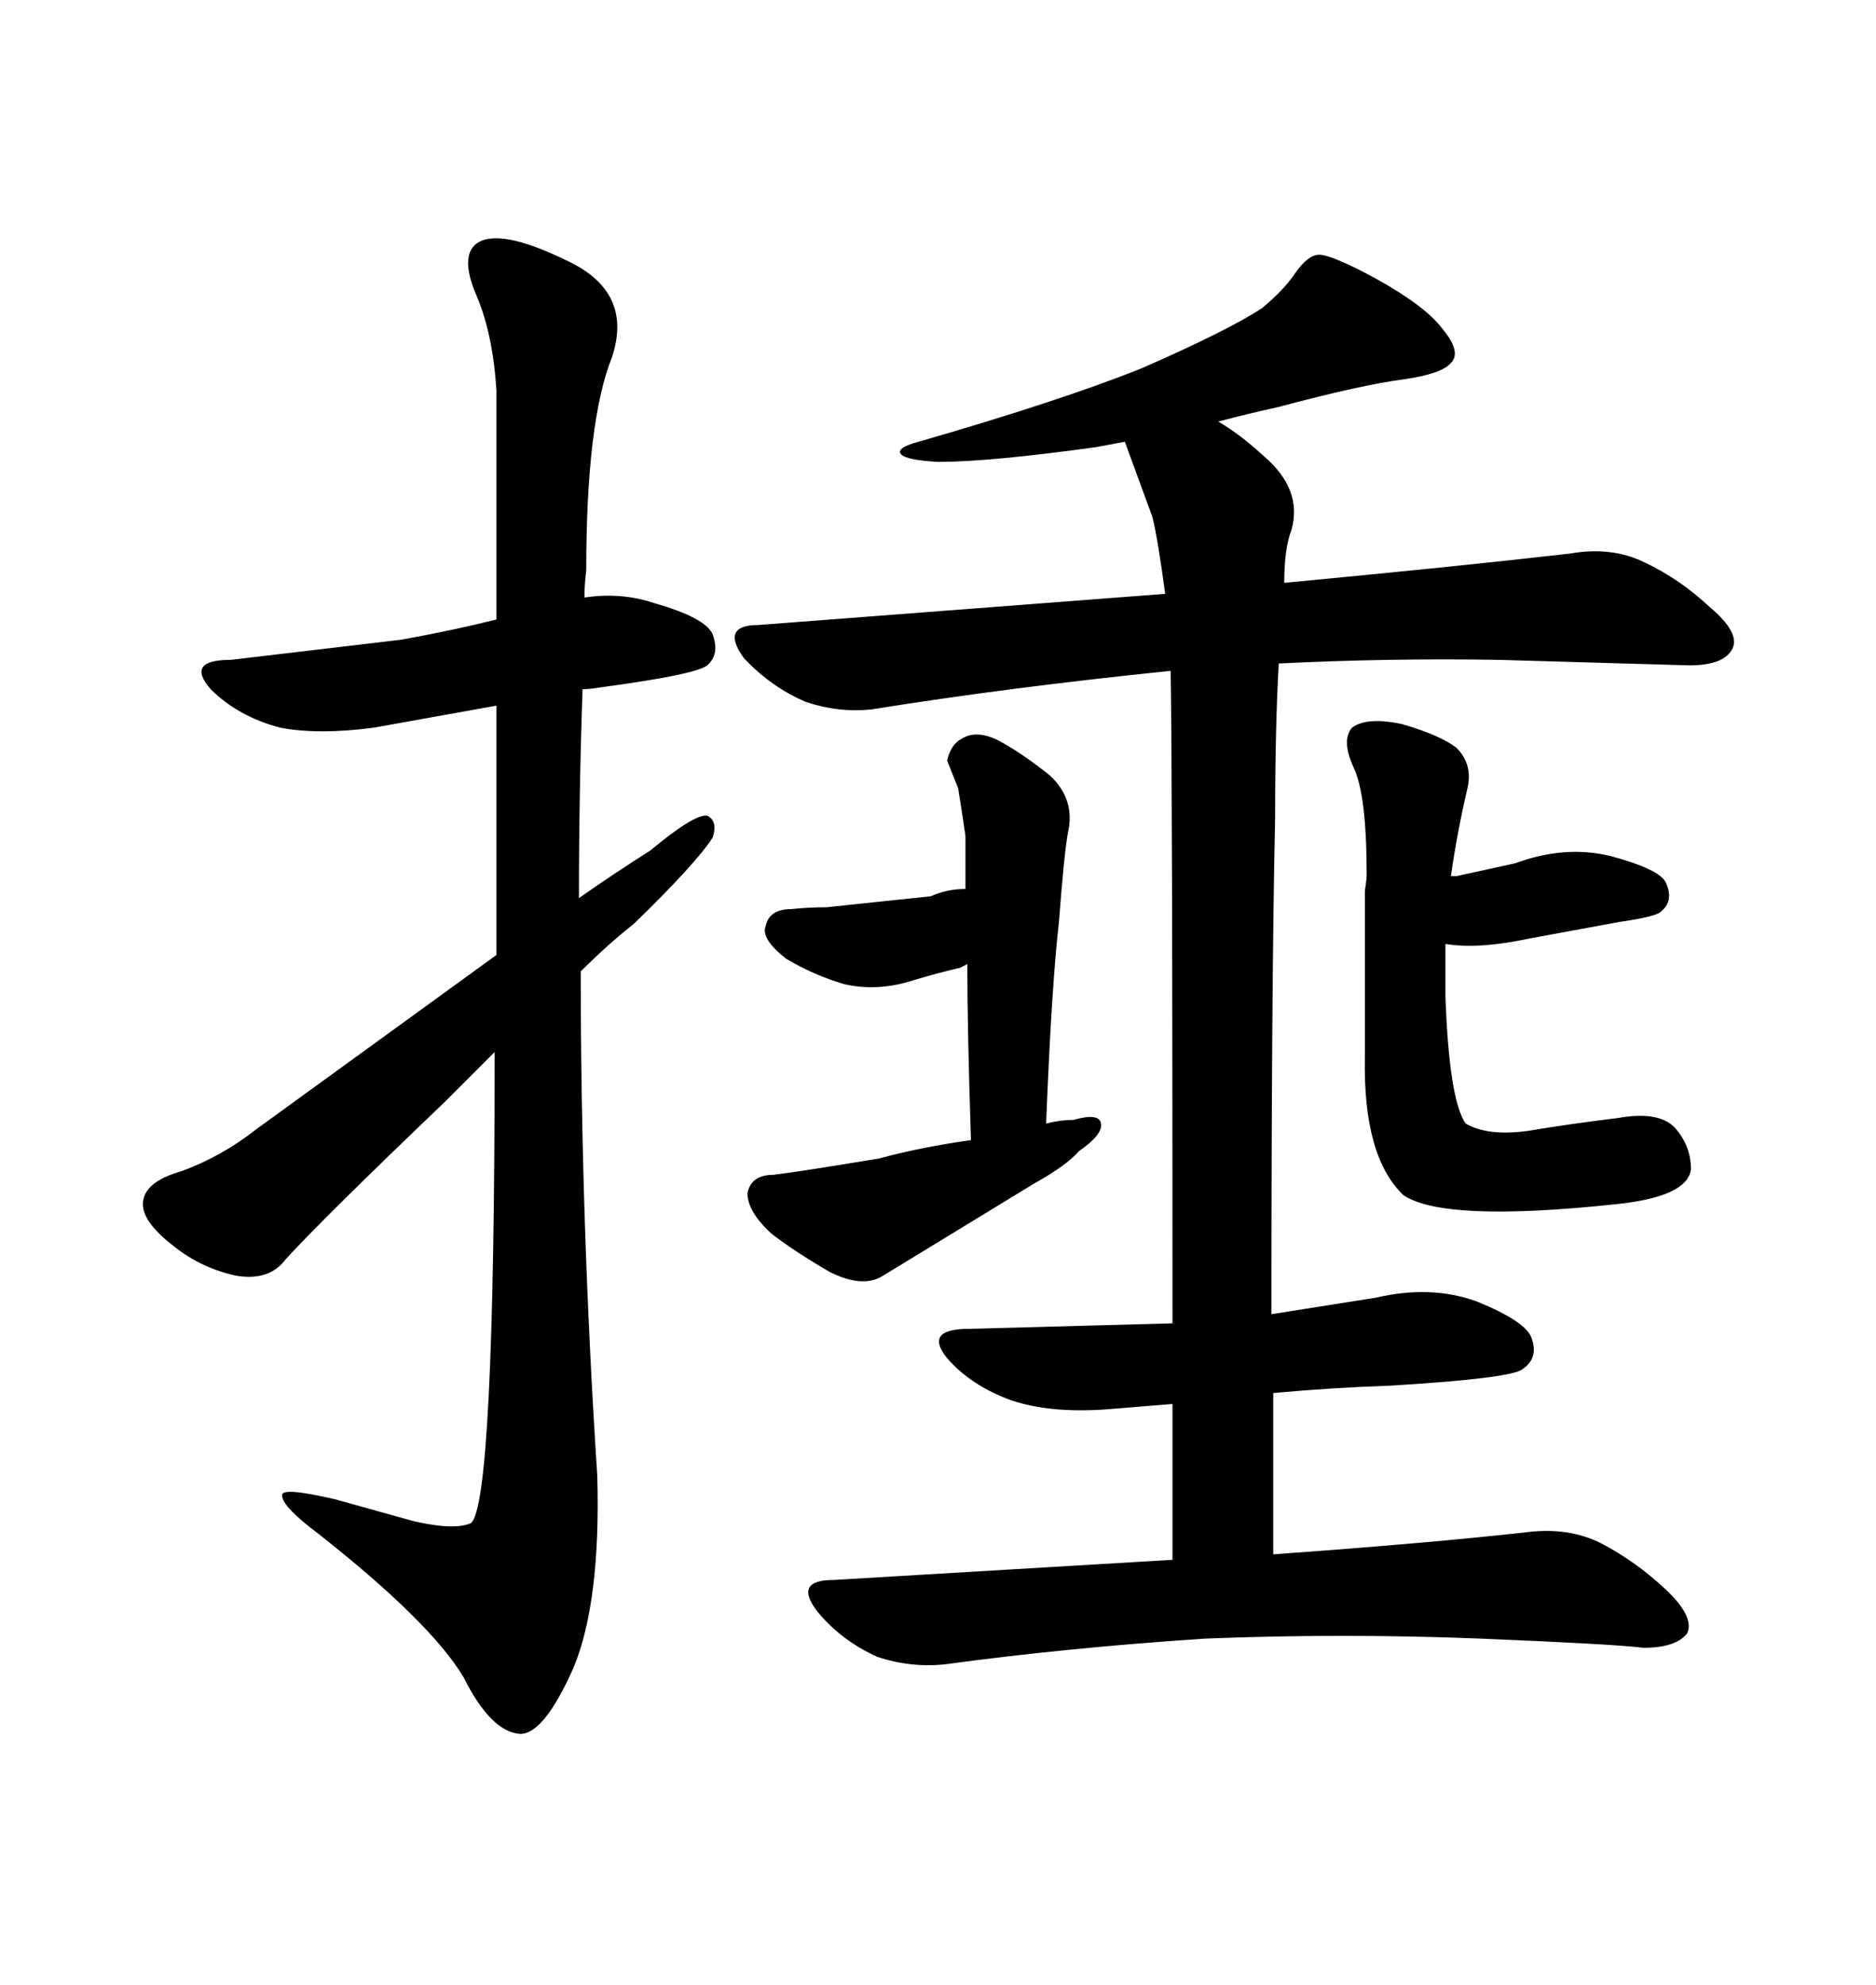<svg xmlns="http://www.w3.org/2000/svg" xmlns:xlink="http://www.w3.org/1999/xlink" width="300" height="317.285"><path d="M95.51 235.84L95.51 235.84Q92.87 195.41 92.87 155.27L92.87 155.27Q97.27 150.88 101.37 147.66L101.37 147.66Q111.33 137.99 113.96 133.89L113.96 133.89Q114.84 131.25 113.09 130.37L113.09 130.37Q111.04 130.08 104.00 135.94L104.00 135.94Q98.44 139.45 92.58 143.55L92.58 143.55Q92.58 126.86 93.16 110.16L93.16 110.16Q94.34 110.16 96.09 109.86L96.09 109.86Q111.33 107.81 113.09 106.35L113.09 106.35Q115.14 104.59 113.96 101.37L113.96 101.37Q112.79 98.73 104.59 96.39L104.59 96.39Q99.32 94.63 93.46 95.51L93.46 95.51Q93.46 93.46 93.75 91.11L93.75 91.11Q93.75 67.38 97.85 57.13L97.85 57.13Q101.37 46.58 90.53 41.60L90.53 41.60Q79.69 36.33 76.17 38.96L76.17 38.96Q73.54 41.02 76.17 47.17L76.17 47.17Q78.81 53.32 79.39 62.40L79.39 62.40L79.39 99.02Q72.36 100.78 64.16 102.25L64.16 102.25L36.91 105.47Q29.59 105.47 33.69 110.16L33.69 110.16Q38.09 114.55 44.82 116.31L44.82 116.31Q50.98 117.48 59.77 116.31L59.77 116.31L79.39 112.79L79.39 152.64L41.02 180.47Q35.45 184.86 29.00 187.21L29.00 187.21Q22.85 188.96 22.85 192.48L22.85 192.48Q22.85 195.41 27.83 199.22L27.83 199.22Q32.23 202.73 37.79 203.91L37.79 203.91Q43.07 204.79 45.70 201.27L45.70 201.27Q51.27 195.12 71.19 176.07L71.19 176.07L79.10 168.16Q79.10 240.53 75.29 243.46L75.29 243.46Q72.66 244.63 66.21 243.16L66.21 243.16L53.61 239.65Q44.82 237.60 45.12 239.06L45.12 239.06Q45.12 240.82 50.98 245.21L50.98 245.21Q68.85 259.28 74.12 268.07L74.12 268.07Q78.52 276.86 83.20 277.15L83.20 277.15Q87.01 277.15 91.70 266.60L91.70 266.60Q96.09 256.05 95.51 235.84ZM167.29 179.59L167.29 179.59Q168.16 157.62 169.34 147.36L169.34 147.36Q170.21 135.94 170.80 133.01L170.80 133.01Q171.97 127.73 167.87 123.93L167.87 123.93Q163.48 120.41 159.67 118.36L159.67 118.36Q156.15 116.60 153.81 118.07L153.81 118.07Q152.05 118.95 151.46 121.58L151.46 121.58L153.22 125.98Q153.52 127.73 154.39 133.59L154.39 133.59L154.39 142.09Q151.46 142.09 148.83 143.26L148.83 143.26L132.13 145.02Q129.20 145.02 126.56 145.31L126.56 145.31Q123.05 145.31 122.46 147.95L122.46 147.95Q121.58 150 125.68 153.22L125.68 153.22Q130.08 155.86 135.06 157.32L135.06 157.32Q140.33 158.50 145.90 156.74L145.90 156.74Q149.71 155.57 153.52 154.69L153.52 154.69L154.69 154.10Q154.69 164.65 155.27 182.23L155.27 182.23Q147.07 183.40 140.63 185.16L140.63 185.16Q128.32 187.21 123.63 187.79L123.63 187.79Q120.12 187.79 119.53 190.72L119.53 190.72Q119.53 193.65 123.34 197.17L123.34 197.17Q127.15 200.10 132.71 203.32L132.71 203.32Q137.99 205.96 141.21 203.91L141.21 203.91L165.23 189.26Q170.51 186.33 172.56 183.98L172.56 183.98Q176.37 181.35 176.07 179.59L176.07 179.59Q175.78 177.83 171.68 179.00L171.68 179.00Q169.63 179.00 167.29 179.59ZM218.26 142.38L218.26 143.85L218.26 169.04Q217.97 184.86 224.41 191.02L224.41 191.02Q230.86 195.41 258.40 192.48L258.40 192.48Q269.82 191.31 270.41 186.91L270.41 186.91Q270.41 183.11 267.77 180.18L267.77 180.18Q265.14 177.54 258.69 178.71L258.69 178.71Q251.37 179.59 244.34 180.76L244.34 180.76Q237.89 181.64 234.38 179.59L234.38 179.59Q231.74 175.78 231.15 159.38L231.15 159.38L231.15 150.88Q236.43 151.76 244.63 150L244.63 150L258.98 147.36Q265.14 146.48 265.72 145.61L265.72 145.61Q267.77 143.85 266.31 140.92L266.31 140.92Q265.14 138.87 257.52 136.82L257.52 136.82Q250.20 135.06 242.29 137.99L242.29 137.99L232.91 140.04L232.03 140.04Q232.91 133.59 234.67 125.98L234.67 125.98Q235.55 122.17 232.91 119.53L232.91 119.53Q230.27 117.48 224.12 115.72L224.12 115.72Q218.55 114.55 216.21 116.31L216.21 116.31Q214.45 118.36 216.50 122.75L216.50 122.75Q218.55 127.15 218.55 139.75L218.55 139.75Q218.55 140.63 218.26 142.38L218.26 142.38ZM187.21 107.23L187.21 107.23Q187.50 125.68 187.50 211.52L187.50 211.52L154.98 212.40Q147.66 212.40 151.46 217.09L151.46 217.09Q155.27 221.48 161.72 223.83L161.72 223.83Q167.87 225.88 176.66 225.29L176.66 225.29L187.50 224.41L187.50 249.32L133.30 252.54Q126.86 252.54 130.66 257.52L130.66 257.52Q134.47 262.21 140.33 264.84L140.33 264.84Q145.61 266.60 151.17 266.02L151.17 266.02Q170.51 263.38 192.77 261.91L192.77 261.91Q214.75 261.04 236.72 261.91L236.72 261.91Q258.11 262.79 262.79 263.38L262.79 263.38Q268.07 263.38 269.82 261.04L269.82 261.04Q271.00 258.40 266.31 254.00L266.31 254.00Q261.62 249.61 256.05 246.68L256.05 246.68Q250.78 244.04 244.04 244.92L244.04 244.92Q228.22 246.68 203.61 248.44L203.61 248.44L203.61 222.66Q213.28 221.78 222.36 221.48L222.36 221.48Q241.70 220.31 243.46 218.85L243.46 218.85Q246.09 217.09 244.92 213.87L244.92 213.87Q244.04 211.23 236.13 208.01L236.13 208.01Q228.81 205.37 220.02 207.42L220.02 207.42L203.32 210.06Q203.32 157.32 203.91 130.66L203.91 130.66Q203.91 116.31 204.49 106.05L204.49 106.05Q222.07 105.18 239.65 105.47L239.65 105.47L270.12 106.35Q275.39 106.35 276.86 104.00L276.86 104.00Q278.61 101.37 273.34 96.97L273.34 96.97Q268.65 92.58 263.09 89.94L263.09 89.94Q257.81 87.30 251.07 88.48L251.07 88.48Q233.20 90.53 205.37 93.16L205.37 93.16Q205.37 87.60 206.54 84.67L206.54 84.67Q208.30 78.22 202.15 72.95L202.15 72.95Q198.34 69.43 194.82 67.38L194.82 67.38Q199.22 66.21 204.49 65.04L204.49 65.04Q217.68 61.52 224.41 60.64L224.41 60.64Q230.57 59.77 232.03 58.01L232.03 58.01Q233.79 56.25 230.57 52.44L230.57 52.44Q227.93 48.93 220.02 44.53L220.02 44.53Q212.99 40.72 210.94 40.72L210.94 40.72Q209.18 40.72 207.13 43.65L207.13 43.65Q205.37 46.29 201.86 49.22L201.86 49.22Q196.58 52.73 182.52 58.89L182.52 58.89Q169.34 64.16 145.90 70.90L145.90 70.90Q143.26 71.78 144.14 72.66Q145.02 73.54 150 73.83L150 73.83Q158.20 73.83 175.20 71.48L175.20 71.48L179.88 70.61L184.28 82.62Q185.16 86.13 186.33 94.92L186.33 94.92L121.29 99.90Q115.14 99.90 118.95 105.18L118.95 105.18Q123.34 109.86 128.91 112.21L128.91 112.21Q134.18 113.96 139.45 113.38L139.45 113.38Q161.43 109.86 187.21 107.23Z"/></svg>